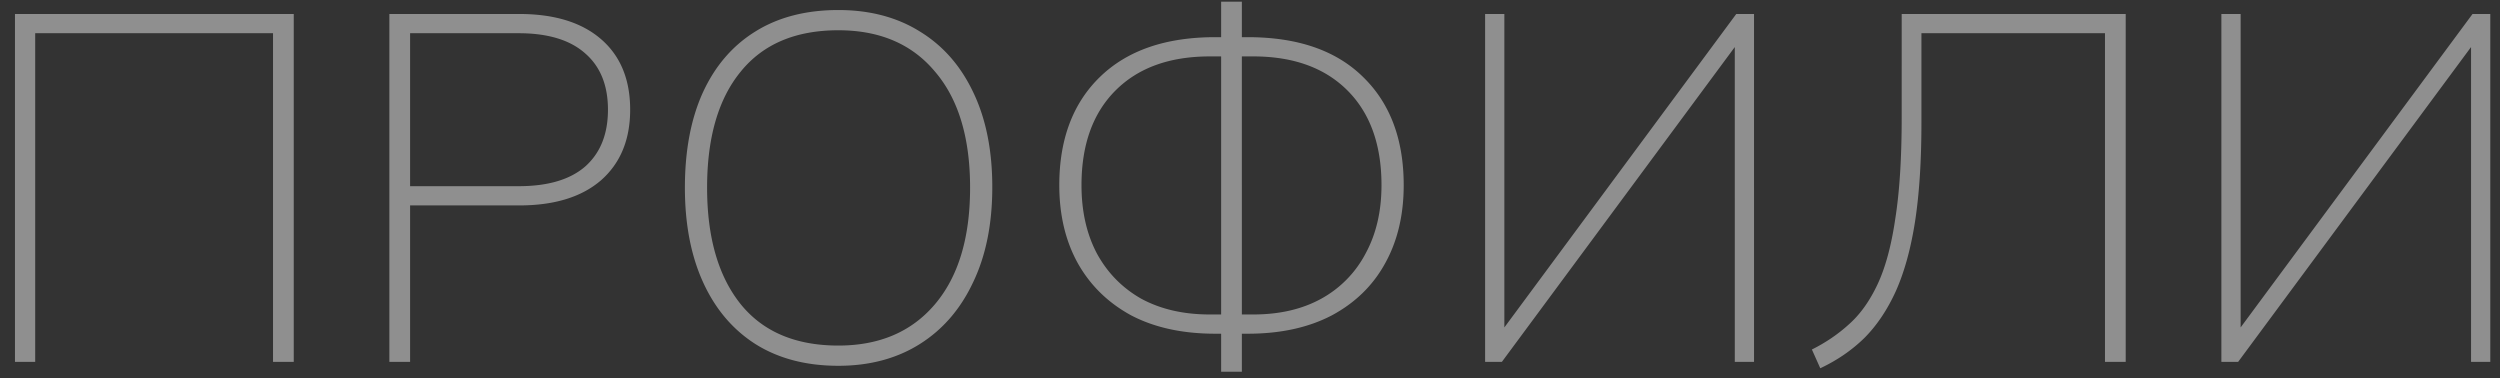 <svg width="152" height="23" viewBox="0 0 152 23" fill="none" xmlns="http://www.w3.org/2000/svg"><rect x="0" y="0" width="152" height="23" fill="#333333" stroke="none"/><path d="M.91 22V.85h16.95V22H16.6V2.02H2.14V22zm22.764 0V.85h7.89q3.21 0 4.98 1.53t1.77 4.29q0 2.73-1.77 4.29-1.77 1.53-4.98 1.53h-6.63V22zm1.26-10.68h6.6q2.67 0 4.05-1.2 1.38-1.23 1.38-3.45t-1.38-3.42q-1.38-1.23-4.05-1.23h-6.6zm16.708.09q0-3.36 1.08-5.76 1.11-2.43 3.18-3.72 2.1-1.32 5.07-1.32 2.88 0 4.98 1.32 2.1 1.29 3.24 3.72 1.14 2.4 1.14 5.73 0 3.36-1.17 5.79-1.14 2.43-3.24 3.75t-4.95 1.32q-2.94 0-5.04-1.32-2.07-1.32-3.18-3.75t-1.11-5.76m1.35 0q0 4.53 2.04 7.08 2.04 2.52 5.94 2.52 3.75 0 5.88-2.52t2.13-7.08-2.13-7.05q-2.1-2.52-5.88-2.52-3.9 0-5.94 2.52-2.04 2.49-2.04 7.05M74.245 22.6v-2.73l.42.42h-.78q-2.97 0-5.1-1.11-2.1-1.14-3.24-3.15-1.14-2.04-1.14-4.77 0-4.17 2.46-6.57 2.49-2.43 7.02-2.43h.78l-.42.42V.1h1.26v2.58l-.42-.42h.78q4.56 0 7.02 2.43 2.46 2.4 2.46 6.57 0 2.73-1.14 4.77-1.11 2.01-3.24 3.15-2.13 1.11-5.1 1.11h-.78l.42-.42v2.73zm0-3.06V3.01l.42.42h-1.11q-3.66 0-5.73 2.07t-2.07 5.76q0 2.37.93 4.14.96 1.77 2.7 2.76 1.77.96 4.17.96h1.11zm1.26 0-.42-.42h1.11q2.4 0 4.14-.96a6.65 6.65 0 0 0 2.7-2.76q.96-1.77.96-4.14 0-3.69-2.07-5.76t-5.73-2.07h-1.11l.42-.42zM90.295 22V.85h1.17V20.8h-.66L105.565.85h1.08V22h-1.17V2.05h.6L91.315 22zm20.378.39-.51-1.14q1.26-.63 2.25-1.53 1.02-.9 1.74-2.43t1.08-3.99q.39-2.46.39-6.15V.85h13.62V22h-1.26V2.02h-11.16v5.43q0 3.51-.39 6.03-.39 2.49-1.17 4.23-.78 1.71-1.92 2.85-1.14 1.11-2.67 1.83M135.06 22V.85h1.17V20.8h-.66L150.33.85h1.08V22h-1.17V2.05h.6L136.08 22z" fill="#fff" fill-opacity=".45"/></svg>